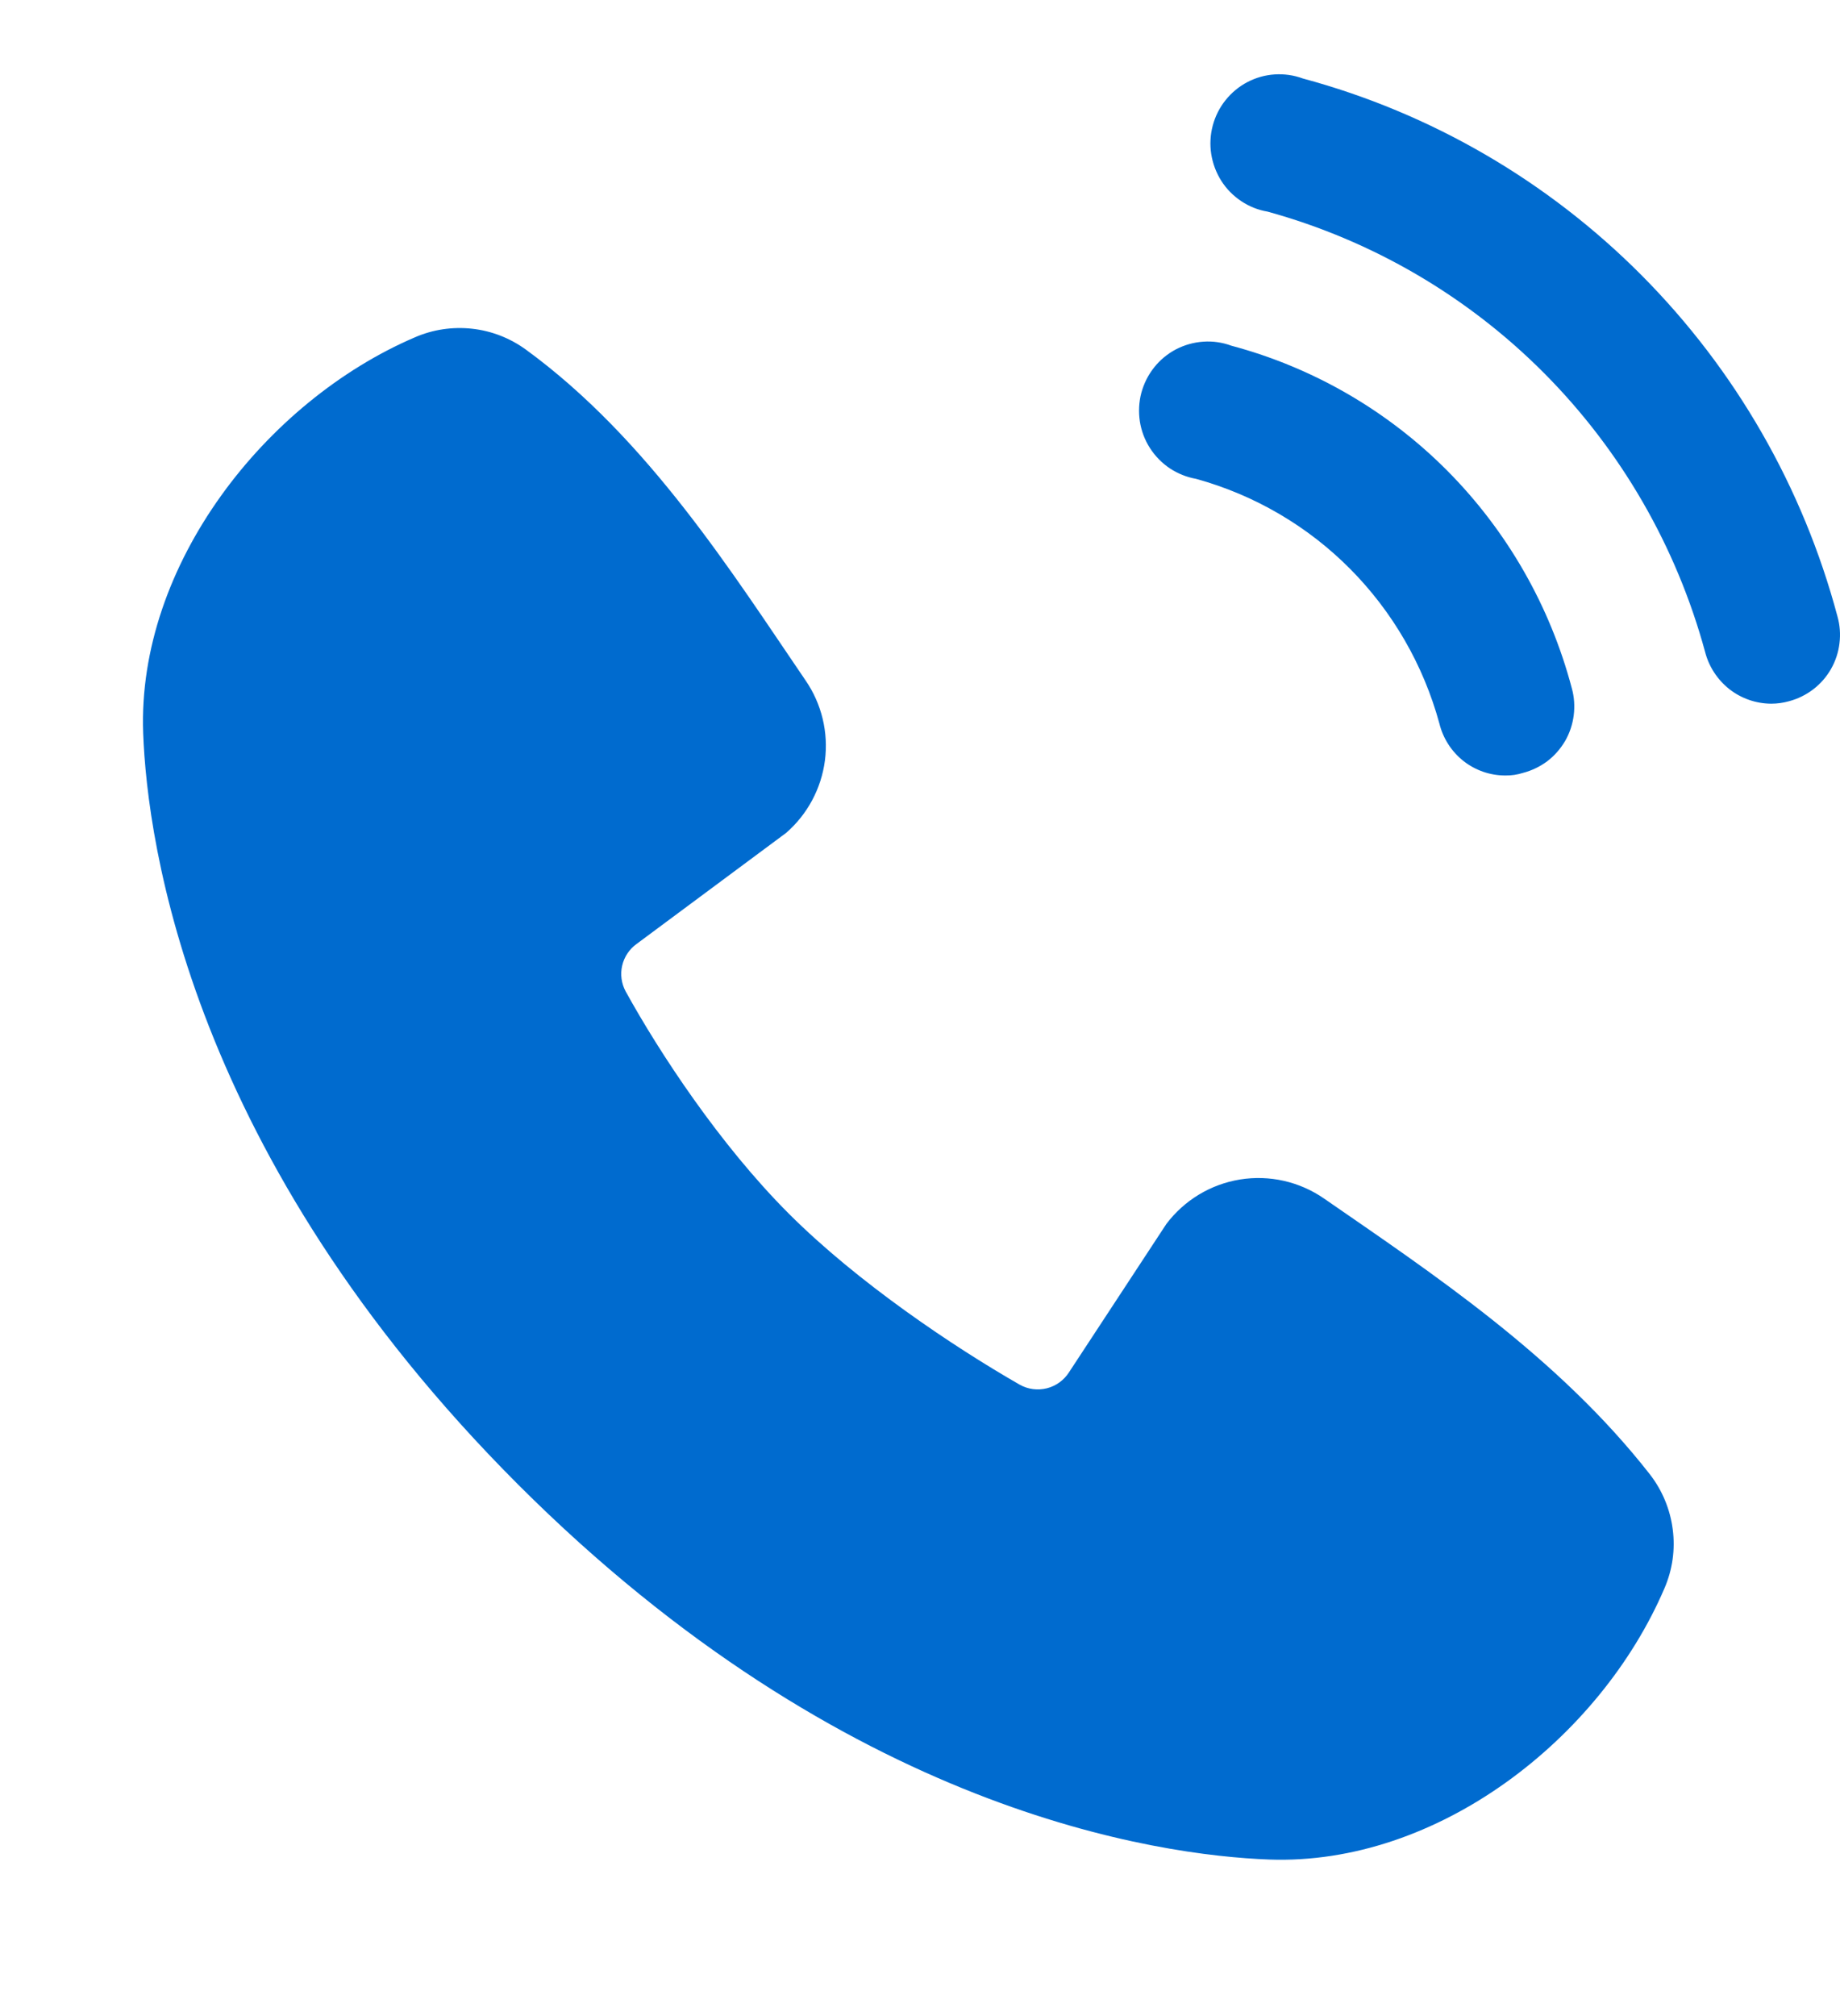 <svg width="21" height="23" viewBox="0 0 21 23" fill="none" xmlns="http://www.w3.org/2000/svg">
<g clip-path="url(#clip0_733_19616)">
<path fill-rule="evenodd" clip-rule="evenodd" d="M14.483 21.214C13.223 21.167 9.652 20.674 5.912 16.935C2.174 13.195 1.681 9.625 1.634 8.364C1.564 6.443 3.035 4.576 4.736 3.848C4.94 3.759 5.165 3.726 5.386 3.75C5.608 3.774 5.819 3.856 6 3.987C7.4 5.007 8.366 6.55 9.195 7.764C9.378 8.031 9.456 8.355 9.415 8.676C9.373 8.996 9.216 9.29 8.972 9.502L7.264 10.77C7.182 10.829 7.124 10.917 7.101 11.016C7.078 11.115 7.092 11.219 7.14 11.309C7.527 12.011 8.215 13.058 9.002 13.845C9.79 14.633 10.886 15.366 11.638 15.797C11.732 15.85 11.843 15.864 11.948 15.838C12.052 15.812 12.143 15.746 12.201 15.655L13.312 13.963C13.517 13.692 13.818 13.51 14.153 13.456C14.489 13.402 14.832 13.48 15.111 13.673C16.343 14.525 17.779 15.475 18.831 16.821C18.972 17.003 19.062 17.22 19.091 17.448C19.121 17.677 19.088 17.909 18.996 18.121C18.264 19.829 16.411 21.285 14.483 21.214Z" fill="#006BCF"/>
</g>
<path d="M17.625 4.259C16.749 3.378 15.66 2.743 14.466 2.414C14.358 2.396 14.256 2.355 14.165 2.294C14.074 2.233 13.997 2.155 13.938 2.062C13.88 1.97 13.841 1.866 13.824 1.758C13.807 1.65 13.813 1.539 13.841 1.433C13.869 1.328 13.918 1.229 13.987 1.143C14.055 1.058 14.14 0.987 14.236 0.937C14.333 0.886 14.439 0.856 14.548 0.849C14.656 0.842 14.765 0.857 14.868 0.895C16.331 1.289 17.665 2.064 18.736 3.141C19.808 4.219 20.578 5.56 20.971 7.032C20.999 7.131 21.007 7.236 20.994 7.339C20.982 7.442 20.949 7.541 20.898 7.631C20.847 7.721 20.778 7.8 20.696 7.863C20.614 7.926 20.521 7.972 20.421 7.999C20.354 8.018 20.285 8.028 20.215 8.028C20.042 8.027 19.874 7.969 19.737 7.862C19.601 7.754 19.503 7.605 19.46 7.436C19.133 6.235 18.501 5.14 17.625 4.259Z" fill="#006BCF"/>
<path d="M15.408 6.489C14.921 5.999 14.315 5.646 13.651 5.463C13.544 5.444 13.442 5.403 13.351 5.343C13.26 5.282 13.183 5.203 13.124 5.111C13.065 5.019 13.026 4.915 13.009 4.807C12.993 4.699 12.998 4.588 13.026 4.482C13.055 4.376 13.104 4.277 13.172 4.192C13.24 4.106 13.325 4.036 13.422 3.985C13.519 3.935 13.625 3.905 13.733 3.898C13.842 3.89 13.951 3.906 14.054 3.944C14.986 4.193 15.837 4.685 16.519 5.371C17.201 6.058 17.691 6.913 17.939 7.851C17.967 7.951 17.974 8.056 17.961 8.16C17.948 8.263 17.915 8.363 17.863 8.453C17.81 8.543 17.741 8.622 17.658 8.685C17.575 8.747 17.48 8.792 17.38 8.818C17.316 8.838 17.25 8.848 17.183 8.847C17.01 8.848 16.841 8.79 16.704 8.683C16.567 8.575 16.47 8.425 16.428 8.255C16.246 7.587 15.895 6.979 15.408 6.489Z" fill="#006BCF"/>
<defs>
<clipPath id="clip0_733_19616">
<rect width="21" height="21" fill="white" transform="translate(0 1.847)"/>
</clipPath>
</defs>
</svg>
